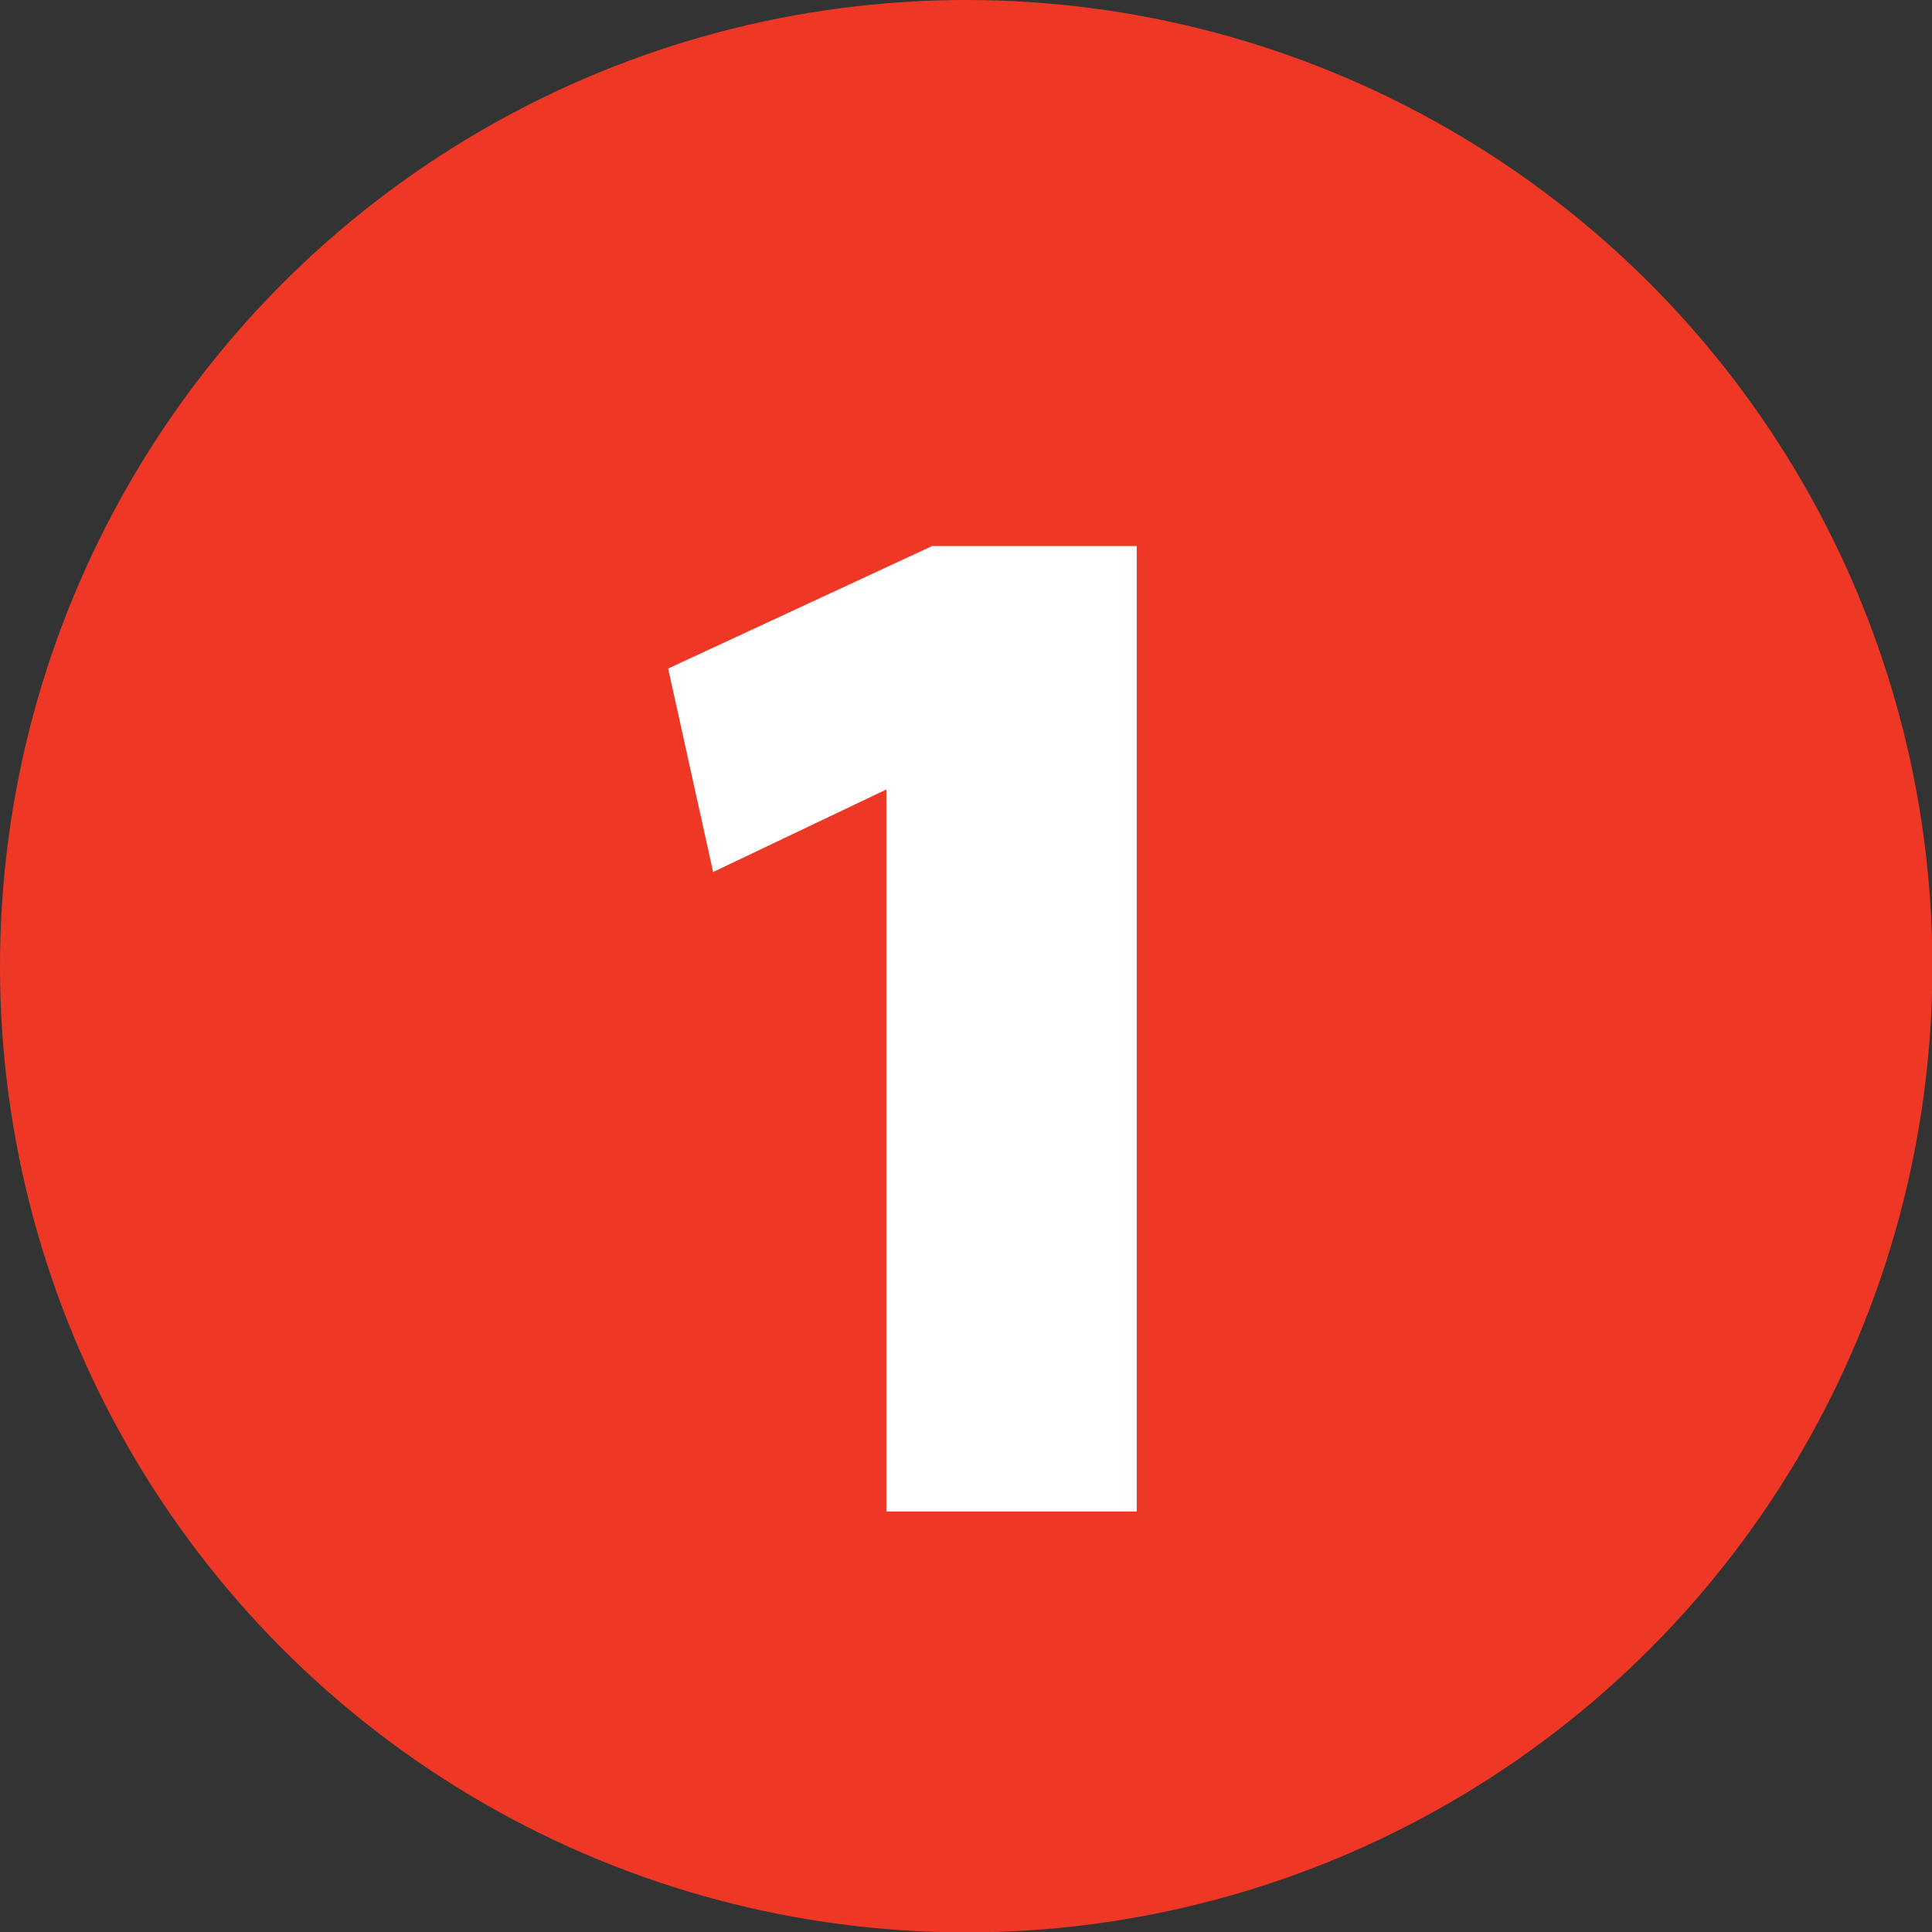 <?xml version="1.0" encoding="utf-8"?>
<svg xmlns="http://www.w3.org/2000/svg" viewBox="0 0 49.85 49.85">
  <rect x="0" y="0" width="49.85" height="49.85" fill="#333333" stroke="none"/>
  <defs>
    <style>.cls-1{fill:#ee3825;}.cls-2{fill:#fff;}</style>
  </defs>
  <g id="Layer_2" data-name="Layer 2">
    <g id="Hungry_Hippo" data-name="Hungry Hippo">
      <circle class="cls-1" cx="24.93" cy="24.93" r="24.93"/>
      <path class="cls-2" d="M23.4,19.57h-.08l-4.55,2.17-.92-4.19,6.32-2.94H28.8v23.9H23.4Z"/>
      <path class="cls-2" d="M29.33,39H22.87V20.37L18.4,22.5l-1.16-5.25,6.81-3.16h5.28ZM23.92,38h4.36V15.14h-4l-5.84,2.71L19.14,21l4.07-1.93h.64l.07.52Z"/>
    </g>
  </g>
</svg>
